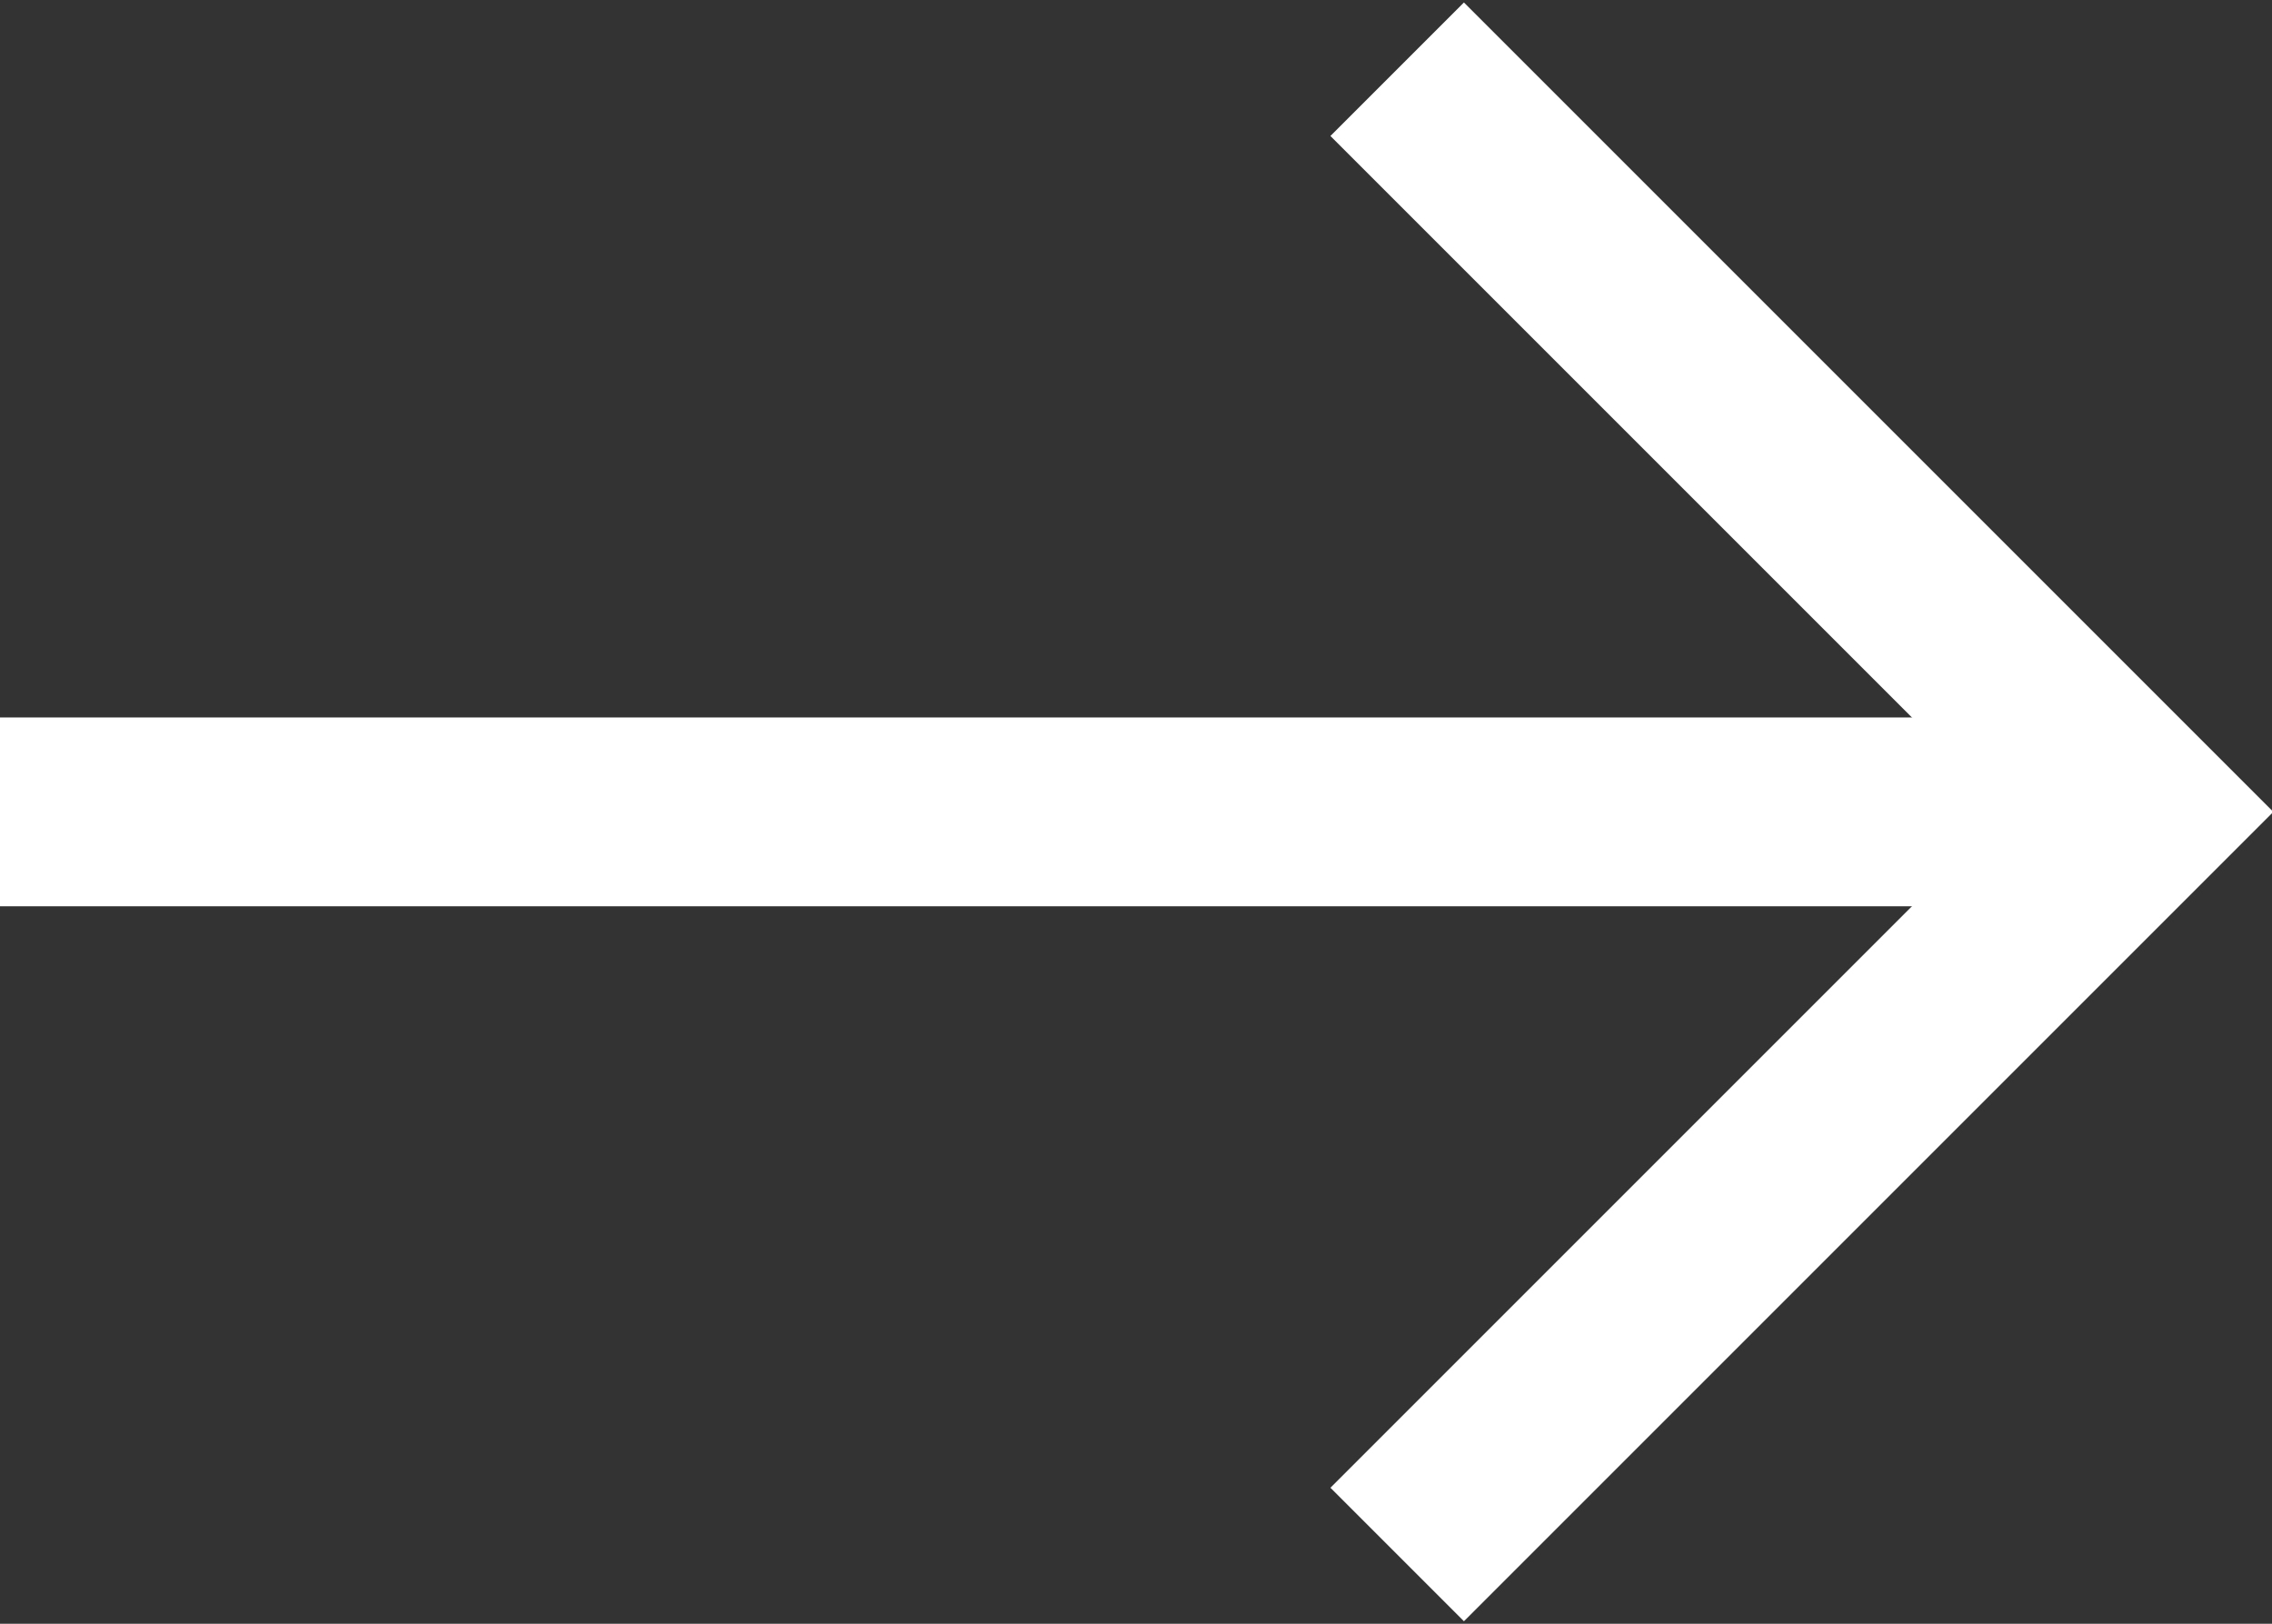 <svg version="1.1" xmlns="http://www.w3.org/2000/svg" 
     viewBox="0 0 36.1 25.8" xmlns:xlink="http://www.w3.org/1999/xlink">
  <rect x="0" y="0" width="36.1" height="25.8" fill="#333333" stroke="none"/>
  <g>
    <line fill="none" stroke="#FFFFFF" stroke-width="3" stroke-miterlimit="10" x1="0" y1="12.9" x2="34" y2="12.9"/>
    <polyline fill="none" stroke="#FFFFFF" stroke-width="3" stroke-miterlimit="10" points="22.2,1.1 34,12.9 22.2,24.7"/>
  </g>
</svg>
